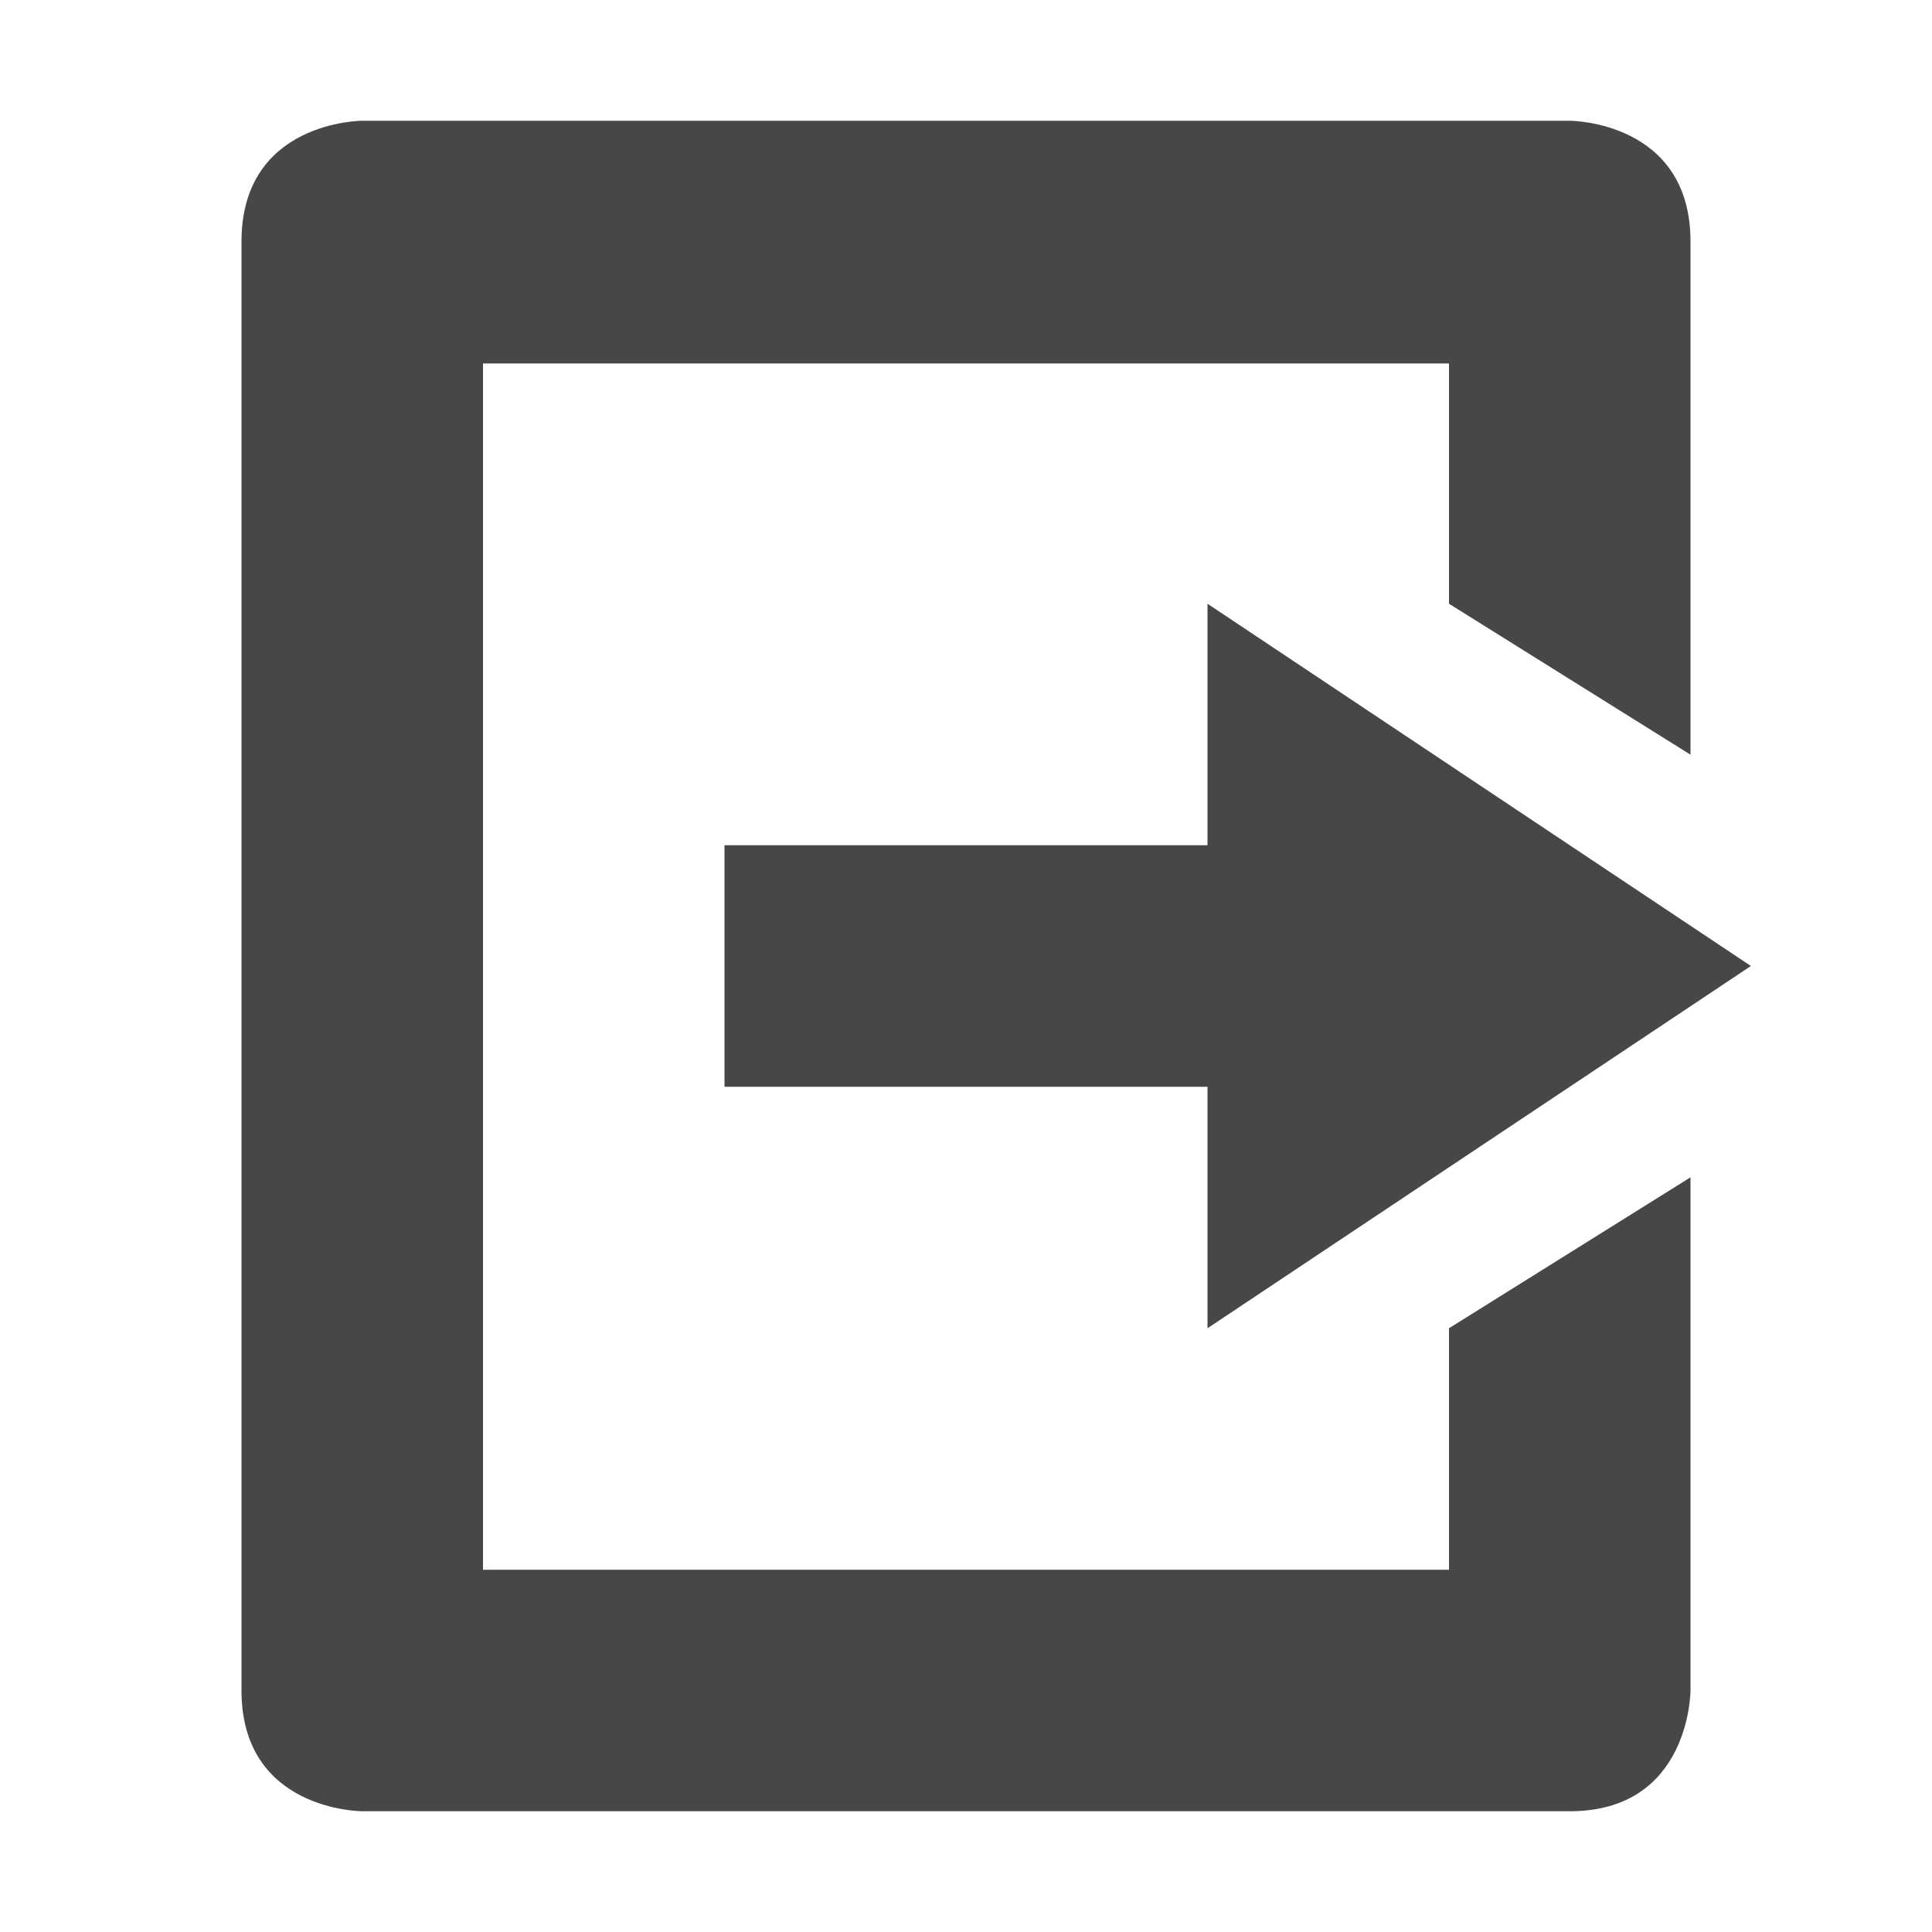 <svg xmlns="http://www.w3.org/2000/svg" width="16" height="16" version="1.1">
 <path fill="#474747" d="M 3,15 C 3,15 2,15 2,14 V 11 2 C 2,1 3,1 3,1 H 13 C 13,1 14,1 14,2 V 6.25 L 12,5 V 3.01 H 4 V 13 H 12 V 11 L 14,9.75 V 14 C 14,14 14,15 13,15 Z"/>
 <path fill="#474747" d="M 10,11 V 9 H 6 V 7 H 10 V 5 L 14.5,8 Z"/>
</svg>
